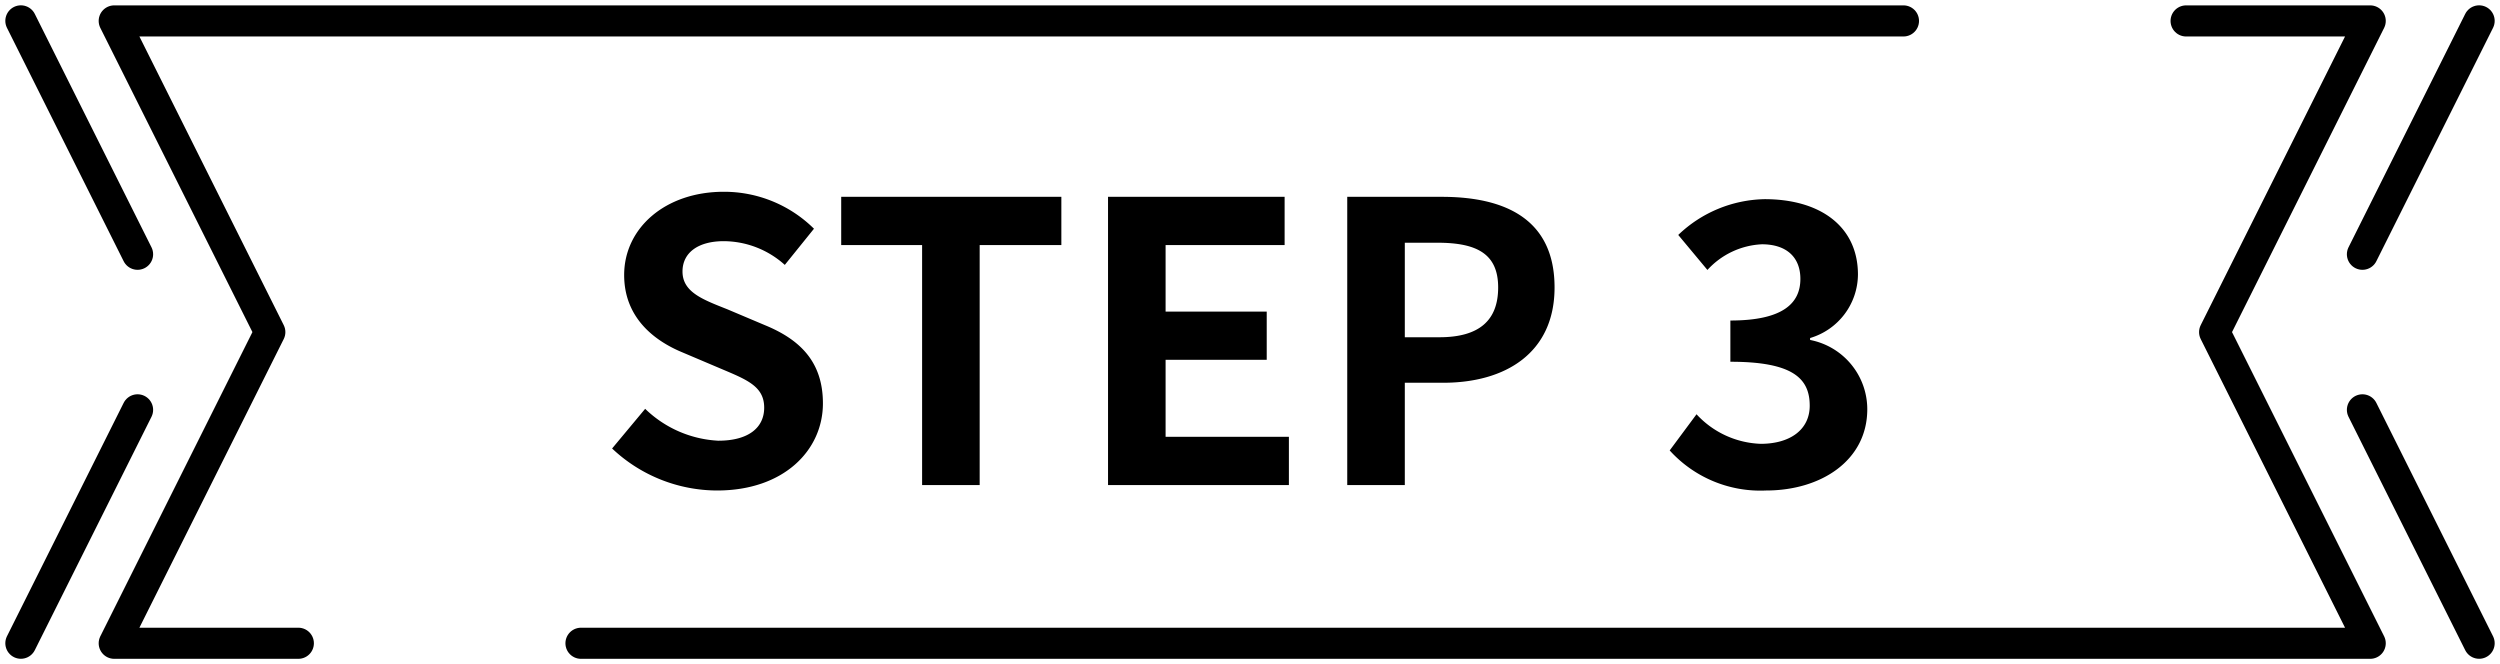 <svg xmlns="http://www.w3.org/2000/svg" width="160.684" height="42.684" viewBox="0 0 160.684 42.684">
  <g id="グループ_27" data-name="グループ 27" transform="translate(-3225.658 -10860.955)">
    <path id="パス_6039" data-name="パス 6039" d="M-33.75.35c4.275,0,6.8-2.575,6.8-5.6,0-2.675-1.475-4.1-3.725-5.025L-33.1-11.3c-1.575-.625-2.875-1.1-2.875-2.425,0-1.225,1.025-1.95,2.65-1.95A5.9,5.9,0,0,1-29.4-14.15l1.875-2.325a8.21,8.21,0,0,0-5.8-2.375c-3.75,0-6.4,2.325-6.4,5.35,0,2.7,1.875,4.2,3.75,4.975l2.475,1.05c1.65.7,2.775,1.125,2.775,2.5,0,1.3-1.025,2.125-2.95,2.125a7.279,7.279,0,0,1-4.7-2.05L-40.5-2.35A9.858,9.858,0,0,0-33.75.35ZM-20.575,0h3.7V-15.425h5.25v-3.1h-14.15v3.1h5.2Zm11.95,0H3V-3.1H-4.925V-8.05h6.5v-3.1h-6.5v-4.275h7.65v-3.1H-8.625ZM6.75,0h3.7V-6.575h2.475c3.975,0,7.15-1.9,7.15-6.125,0-4.375-3.15-5.825-7.25-5.825H6.75Zm3.7-9.5v-6.075h2.1c2.55,0,3.9.725,3.9,2.875,0,2.125-1.225,3.2-3.775,3.2ZM33.675.35c3.525,0,6.5-1.925,6.5-5.225A4.537,4.537,0,0,0,36.5-9.325V-9.45a4.288,4.288,0,0,0,3.075-4.075c0-3.1-2.425-4.85-6-4.85a8.233,8.233,0,0,0-5.55,2.3l1.875,2.25a5.061,5.061,0,0,1,3.5-1.65c1.575,0,2.475.825,2.475,2.225,0,1.55-1.1,2.675-4.5,2.675v2.65c4.025,0,5.1,1.075,5.1,2.825,0,1.55-1.275,2.45-3.15,2.45A5.877,5.877,0,0,1,29.2-4.55L27.475-2.225A7.864,7.864,0,0,0,33.675.35Z" transform="translate(3305.5 10892.131)"/>
    <path id="パス_19" data-name="パス 19" d="M3348,10862.3H3233l10,20-10,20h11.833" fill="none" stroke="#000" stroke-linecap="round" stroke-linejoin="round" stroke-width="2"/>
    <path id="パス_20" data-name="パス 20" d="M3263,10902.3h115l-10-20,10-20h-11.833" fill="none" stroke="#000" stroke-linecap="round" stroke-linejoin="round" stroke-width="2"/>
    <g id="グループ_25" data-name="グループ 25">
      <line id="線_9" data-name="線 9" x1="7.5" y1="15" transform="translate(3227 10862.297)" fill="none" stroke="#000" stroke-linecap="round" stroke-linejoin="round" stroke-width="2"/>
      <line id="線_10" data-name="線 10" y1="15" x2="7.5" transform="translate(3227 10887.297)" fill="none" stroke="#000" stroke-linecap="round" stroke-linejoin="round" stroke-width="2"/>
    </g>
    <g id="グループ_26" data-name="グループ 26">
      <line id="線_11" data-name="線 11" x1="7.5" y2="15" transform="translate(3377.5 10862.297)" fill="none" stroke="#000" stroke-linecap="round" stroke-linejoin="round" stroke-width="2"/>
      <line id="線_12" data-name="線 12" x2="7.5" y2="15" transform="translate(3377.5 10887.297)" fill="none" stroke="#000" stroke-linecap="round" stroke-linejoin="round" stroke-width="2"/>
    </g>
  </g>
</svg>
